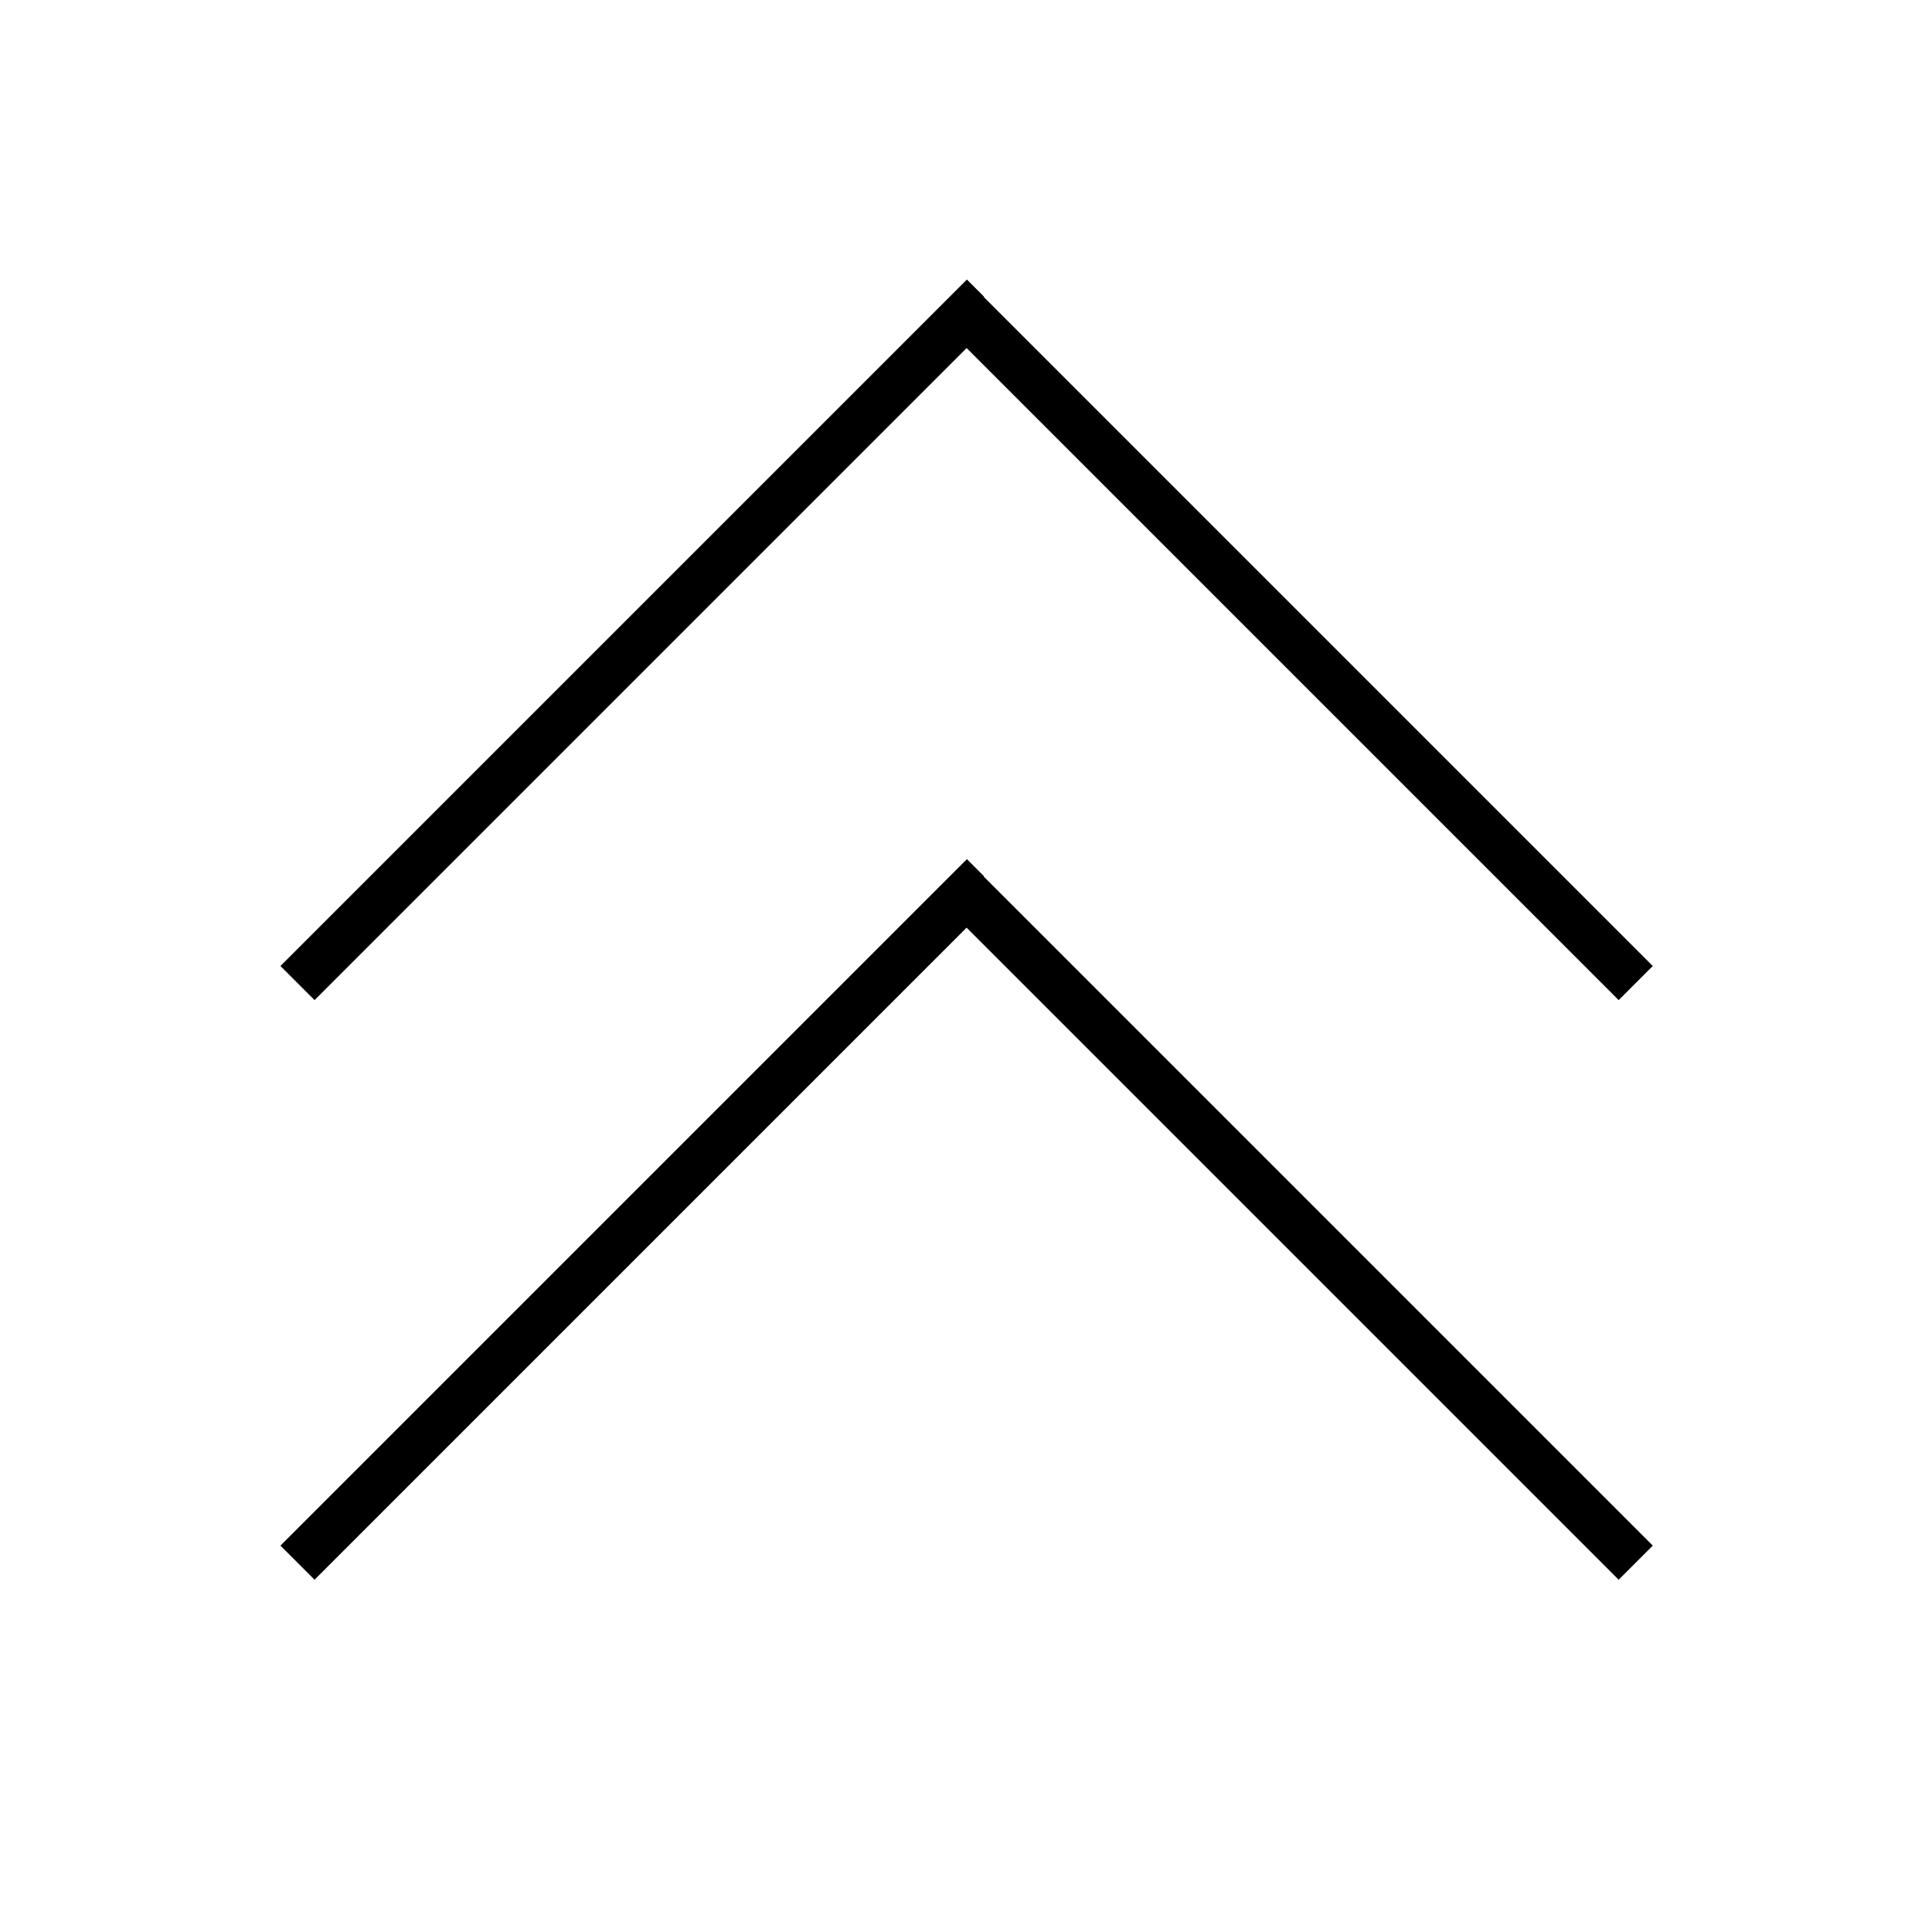 <svg xmlns="http://www.w3.org/2000/svg" viewBox="0 0 640 640"><!--! Font Awesome Pro 7.1.0 by @fontawesome - https://fontawesome.com License - https://fontawesome.com/license (Commercial License) Copyright 2025 Fonticons, Inc. --><path opacity=".4" fill="currentColor" d=""/><path fill="currentColor" d="M326 98.3L320.3 92.6L314.6 98.3L98.6 314.3L92.9 320L104.2 331.3L109.9 325.6L320.2 115.3L530.5 325.6L536.2 331.3L547.5 320L541.8 314.3L325.8 98.3zM326 290.3L320.3 284.6L314.6 290.3L98.6 506.3L92.9 512L104.2 523.3L109.9 517.6L320.2 307.3L530.5 517.6L536.2 523.3L547.5 512L541.8 506.3L325.8 290.3z"/></svg>